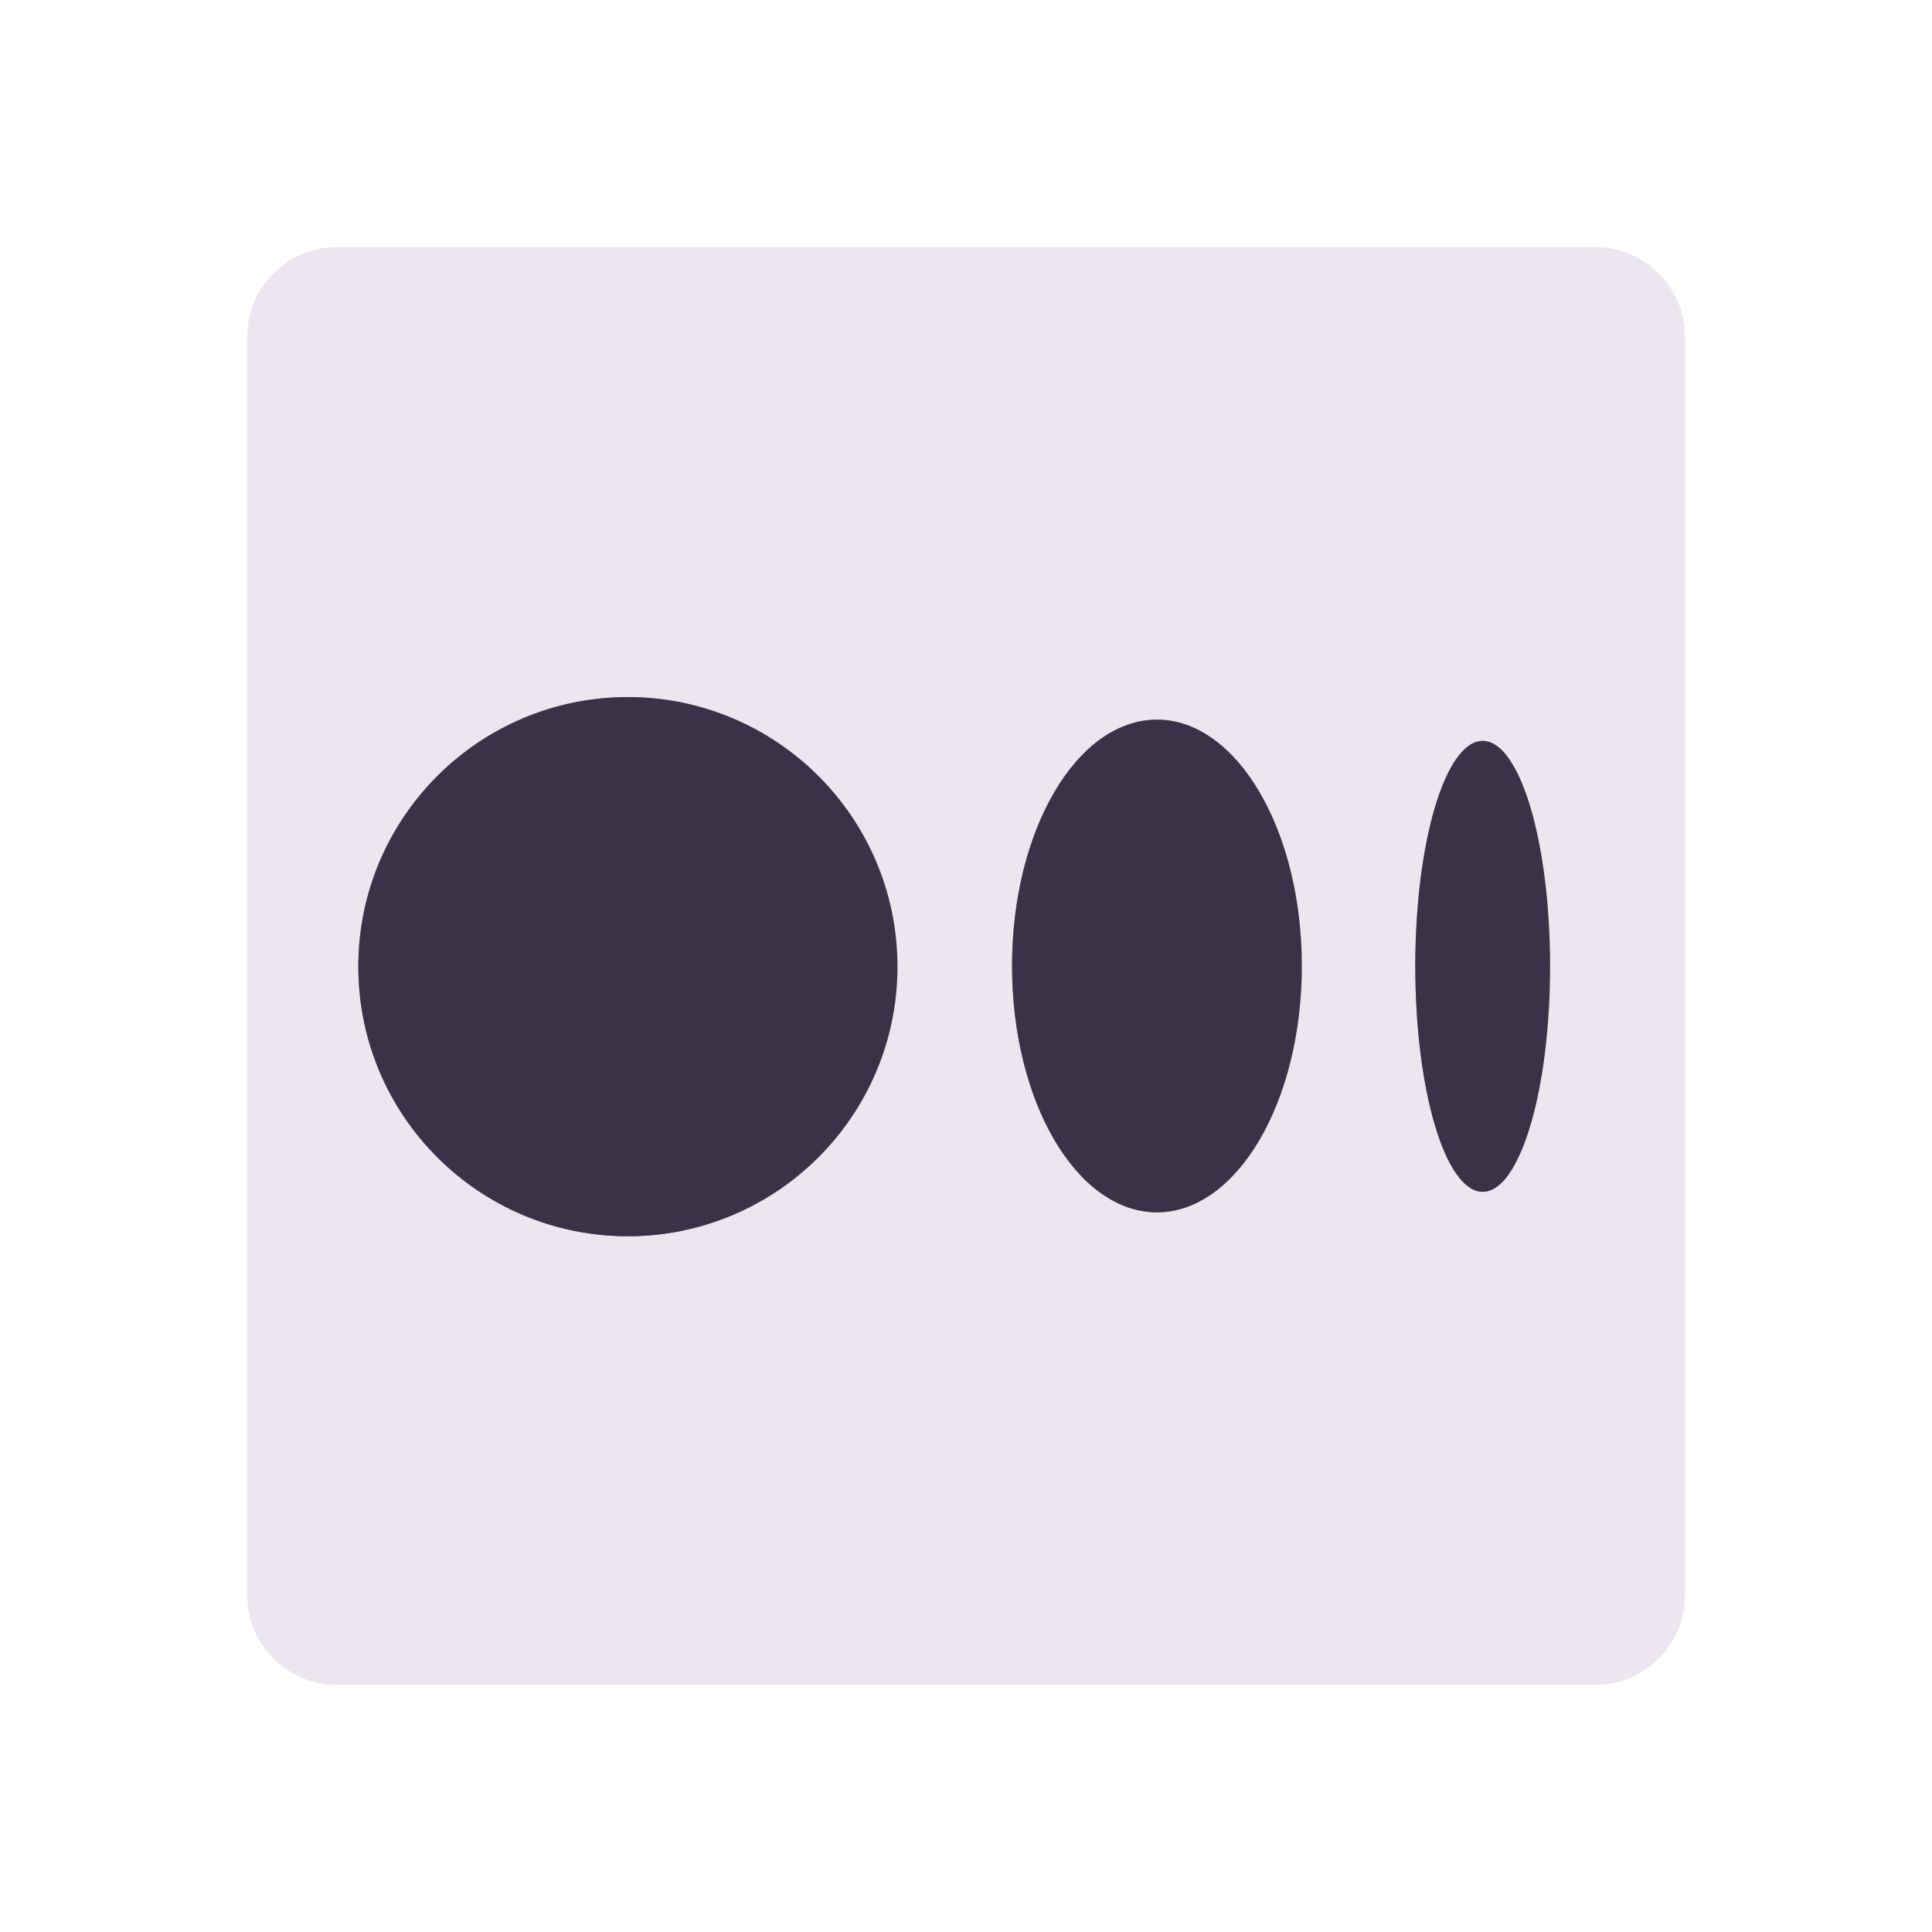<svg xmlns="http://www.w3.org/2000/svg" width="430" height="430" style="width:100%;height:100%;transform:translate3d(0,0,0);content-visibility:visible" viewBox="0 0 430 430"><defs><clipPath id="h"><path d="M0 0h430v430H0z"/></clipPath><clipPath id="o"><path d="M0 0h430v430H0z"/></clipPath><clipPath id="k"><path d="M0 0h430v430H0z"/></clipPath><clipPath id="i"><path d="M0 0h430v430H0z"/></clipPath><clipPath id="j"><path d="M0 0h430v430H0z"/></clipPath><path id="a" class="secondary" style="display:none"/><path id="c" style="display:none"/><path id="d" class="secondary" style="display:none"/><path id="e" class="secondary" style="display:none"/><path id="g" fill="#EBE6EF" d="M160-140v280c0 11.038-8.962 20-20 20h-280c-11.038 0-20-8.962-20-20v-280c0-11.038 8.962-20 20-20h280c11.038 0 20 8.962 20 20" style="display:block" transform="translate(260 215)"/><mask id="q" mask-type="alpha"><use xmlns:ns1="http://www.w3.org/1999/xlink" ns1:href="#a"/></mask><mask id="p" mask-type="alpha"><g filter="url(#b)"><path fill="#fff" d="M0 0h430v430H0z" opacity="0"/><use xmlns:ns2="http://www.w3.org/1999/xlink" ns2:href="#c"/></g></mask><mask id="n" mask-type="alpha"><use xmlns:ns3="http://www.w3.org/1999/xlink" ns3:href="#d"/></mask><mask id="m" mask-type="alpha"><use xmlns:ns4="http://www.w3.org/1999/xlink" ns4:href="#e"/></mask><mask id="l" mask-type="alpha"><g filter="url(#f)"><path fill="#fff" d="M0 0h430v430H0z" opacity="0"/><use xmlns:ns5="http://www.w3.org/1999/xlink" ns5:href="#g"/></g></mask><filter id="b" width="100%" height="100%" x="0%" y="0%" filterUnits="objectBoundingBox"><feComponentTransfer in="SourceGraphic"><feFuncA tableValues="1.0 0.0" type="table"/></feComponentTransfer></filter><filter id="f" width="100%" height="100%" x="0%" y="0%" filterUnits="objectBoundingBox"><feComponentTransfer in="SourceGraphic"><feFuncA tableValues="1.0 0.0" type="table"/></feComponentTransfer></filter></defs><g clip-path="url(#h)"><g clip-path="url(#i)" style="display:none"><g clip-path="url(#j)" style="display:none"><g style="display:none"><path class="secondary"/><path class="secondary" style="mix-blend-mode:multiply"/></g><g style="display:none"><path class="primary"/><path class="primary" style="mix-blend-mode:multiply"/></g><g style="display:none"><path class="primary"/><path class="primary" style="mix-blend-mode:multiply"/></g><g style="display:none"><path class="primary"/><path class="primary" style="mix-blend-mode:multiply"/></g></g></g><g clip-path="url(#k)" style="display:block"><path fill="#EBE6EF" d="M160-140v280c0 11.038-8.962 20-20 20h-280c-11.038 0-20-8.962-20-20v-280c0-11.038 8.962-20 20-20h280c11.038 0 20 8.962 20 20" class="secondary" style="display:block" transform="translate(215 215)"/><g mask="url(#l)" opacity=".5" style="mix-blend-mode:multiply;display:block"><path fill="#EBE6EF" d="M375 75v280c0 11.038-8.962 20-20 20H75c-11.038 0-20-8.962-20-20V75c0-11.038 8.962-20 20-20h280c11.038 0 20 8.962 20 20" class="secondary" opacity="1"/></g><g style="display:none"><path class="primary"/><path class="primary" style="mix-blend-mode:multiply"/></g><g mask="url(#m)" style="mix-blend-mode:multiply;display:none"><path class="primary"/></g><g style="display:none"><path class="primary"/><path class="primary" style="mix-blend-mode:multiply"/></g><g mask="url(#n)" style="mix-blend-mode:multiply;display:none"><path class="primary"/></g><g style="display:none"><path class="primary"/><path class="primary" style="mix-blend-mode:multiply"/></g><g fill="#3A3347" style="display:block"><path d="M330 265.25c8.284 0 15-22.464 15-50.175s-6.716-50.175-15-50.175-15 22.464-15 50.175 6.716 50.175 15 50.175" class="primary"/><path fill-opacity=".5" d="M-52.5-.125c0-21.057 3.878-39.085 9.375-46.528-1.737-2.352-3.636-3.647-5.625-3.647-8.284 0-15 22.464-15 50.175s6.716 50.175 15 50.175c1.989 0 3.888-1.295 5.625-3.647C-48.622 38.96-52.5 20.932-52.5-.125" class="primary" style="mix-blend-mode:multiply" transform="translate(378.75 215.2)"/></g><g fill="#3A3347" style="display:block"><path d="M257.5 160.175c17.811 0 32.25 24.546 32.25 54.825s-14.439 54.825-32.25 54.825-32.25-24.546-32.25-54.825 14.439-54.825 32.25-54.825" class="primary"/><path fill-opacity=".5" d="M-22.9 0c0-24.549 9.491-45.329 22.575-52.315-3.054-1.631-6.304-2.51-9.675-2.51-17.811 0-32.25 24.546-32.25 54.825S-27.811 54.825-10 54.825c3.371 0 6.621-.879 9.675-2.51C-13.409 45.329-22.9 24.549-22.9 0" class="primary" style="mix-blend-mode:multiply" transform="translate(267.5 215)"/></g><g fill="#3A3347" style="display:block"><path d="M139.75 155.15c33.137 0 60 26.863 60 60s-26.863 60-60 60-60-26.863-60-60 26.863-60 60-60" class="primary"/><path fill-opacity=".5" d="M29.446-.05c0-28.683 20.126-52.665 47.027-58.594A60.2 60.2 0 0 0 63.5-60.05c-33.137 0-60 26.863-60 60s26.863 60 60 60a60.2 60.2 0 0 0 12.973-1.406C49.572 52.615 29.446 28.633 29.446-.05" class="primary" style="mix-blend-mode:multiply" transform="translate(76.25 215.2)"/></g></g><g clip-path="url(#o)" style="display:none"><path class="secondary" style="display:none"/><g mask="url(#p)" style="mix-blend-mode:multiply;display:none"><path class="secondary"/></g><g style="display:none"><path class="primary"/><path class="primary" style="mix-blend-mode:multiply"/></g><path class="primary" style="mix-blend-mode:multiply;display:none"/><g style="display:none"><path class="primary"/><path class="primary" style="mix-blend-mode:multiply"/></g><g mask="url(#q)" style="mix-blend-mode:multiply;display:none"><path class="primary"/></g><g style="display:none"><path class="primary"/><path class="primary" style="mix-blend-mode:multiply"/></g></g></g></svg>